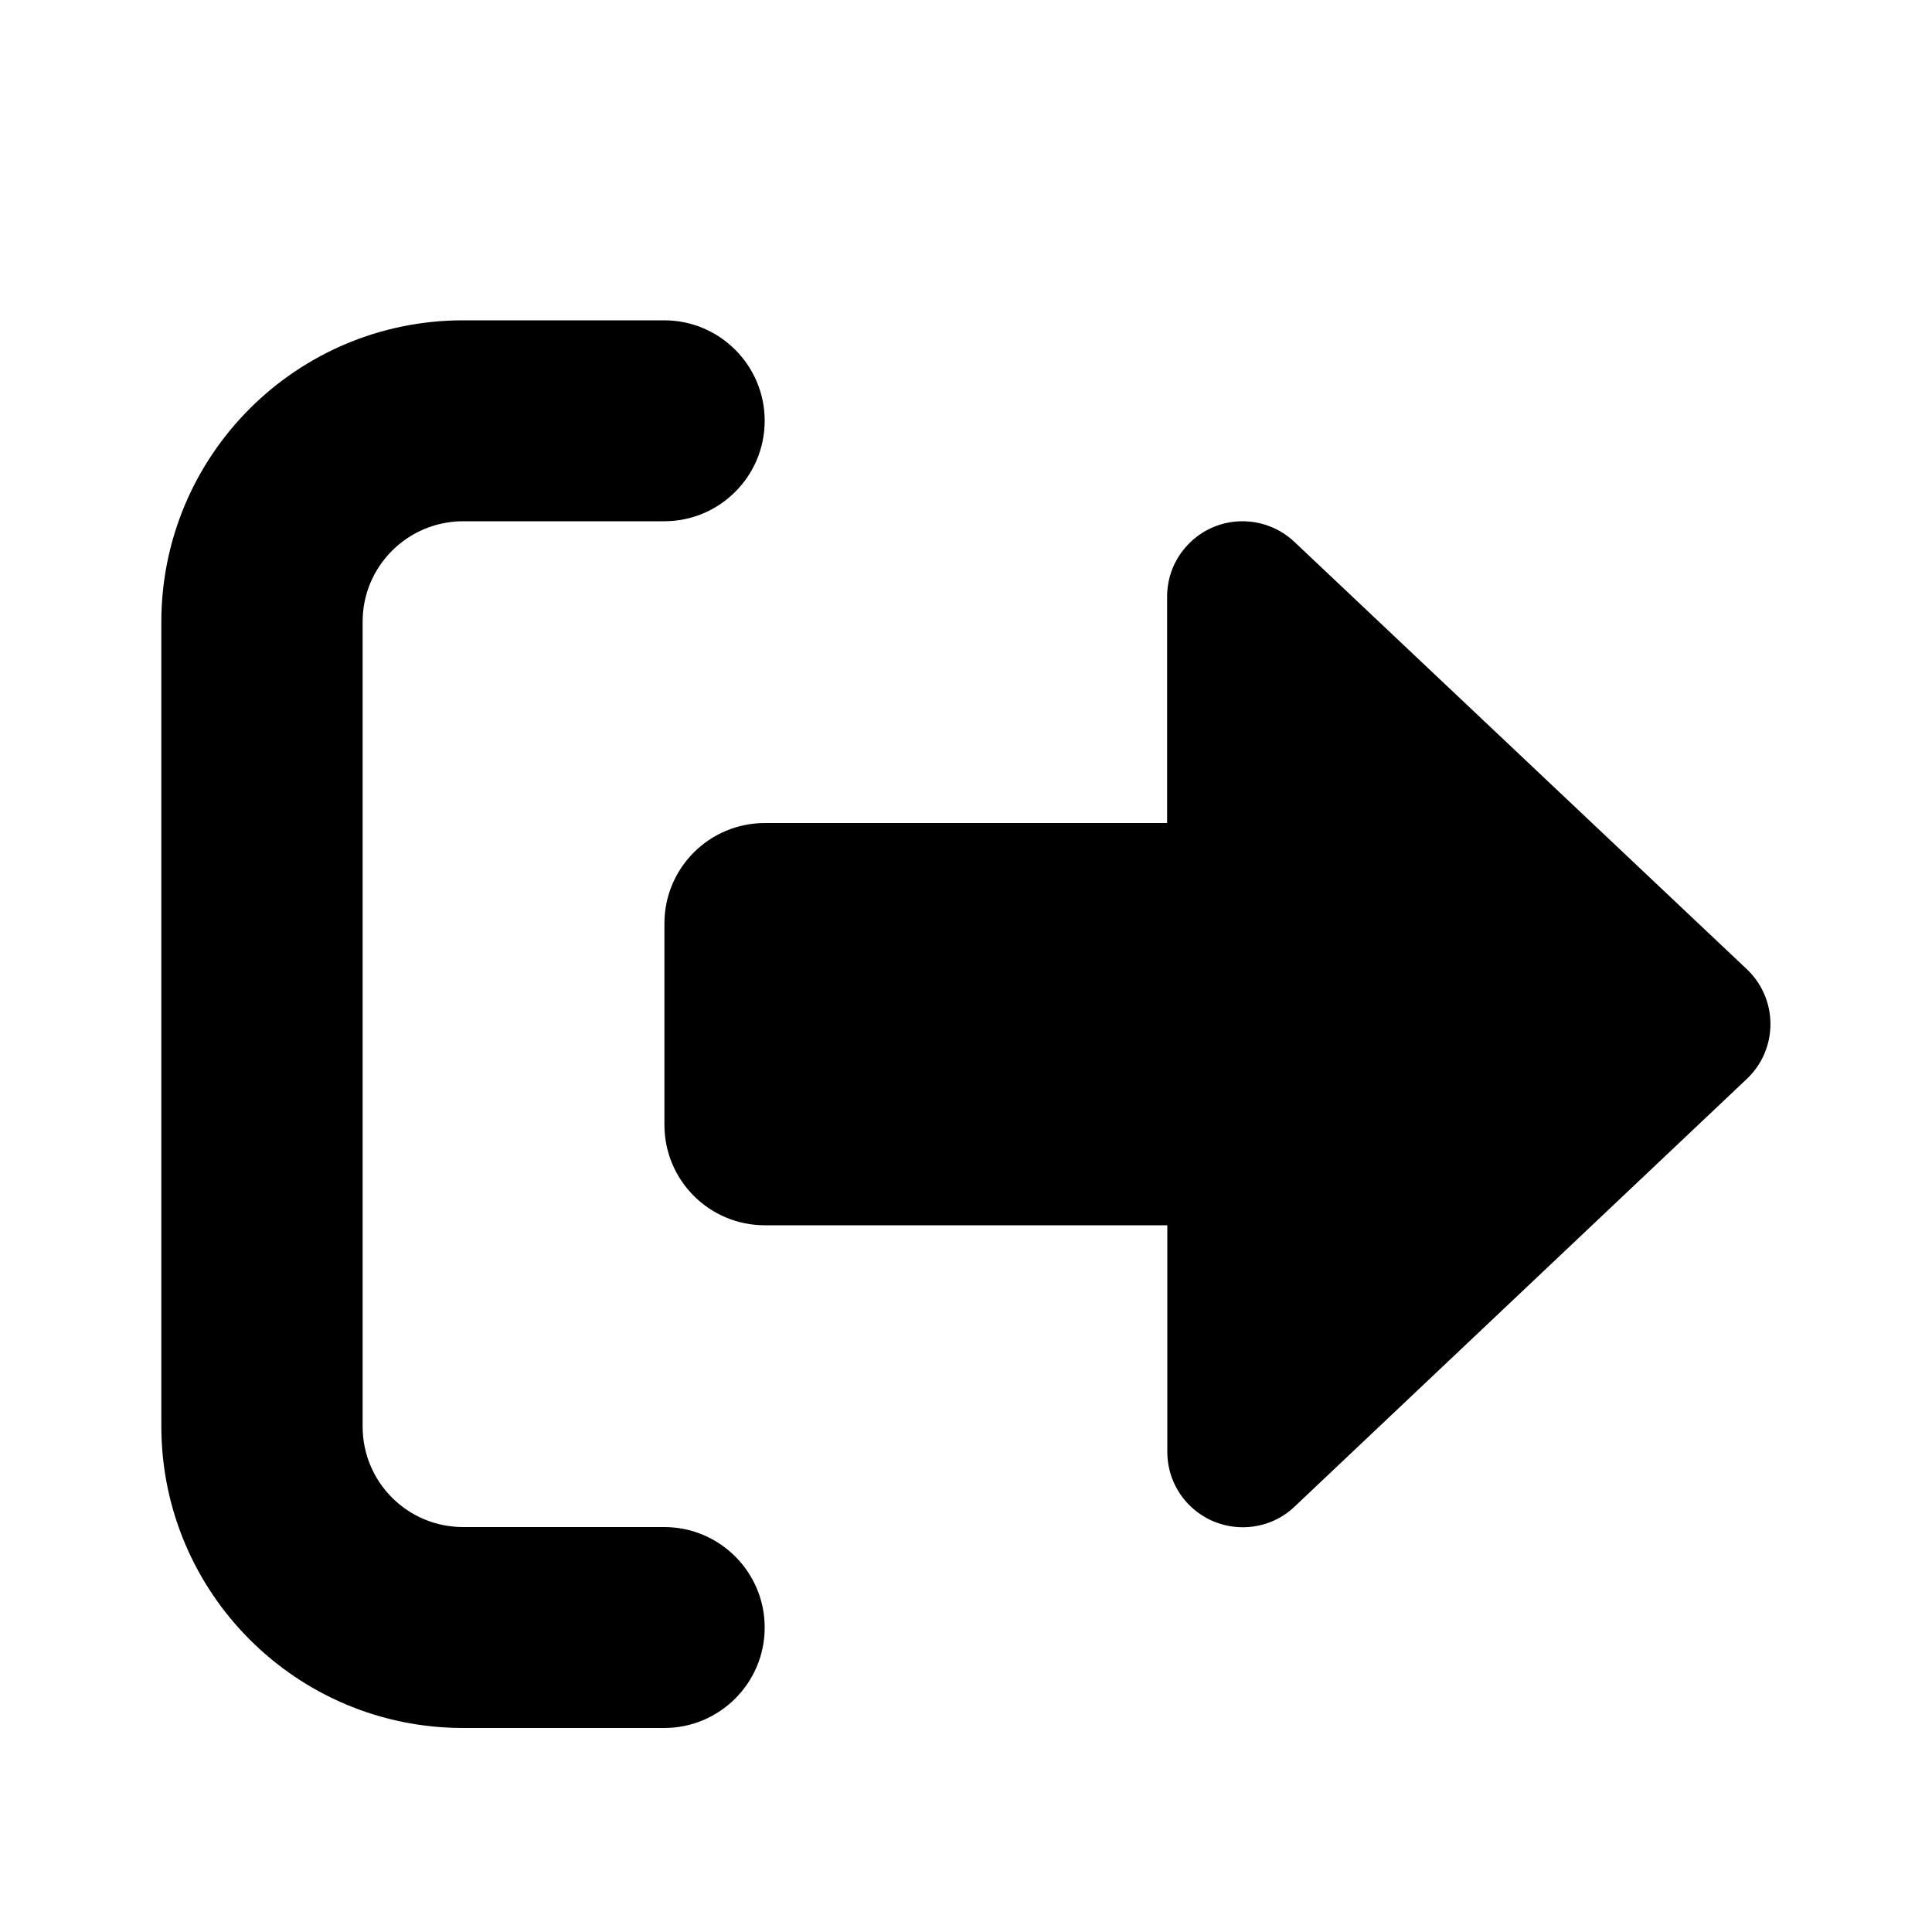 <?xml version="1.0" encoding="utf-8"?>
<!-- Generator: Adobe Illustrator 27.8.1, SVG Export Plug-In . SVG Version: 6.00 Build 0)  -->
<svg version="1.1" id="Capa_1" xmlns="http://www.w3.org/2000/svg" xmlns:xlink="http://www.w3.org/1999/xlink" x="0px" y="0px"
	 viewBox="0 0 100 100" style="enable-background:new 0 0 100 100;" xml:space="preserve">
<style type="text/css">
	.st0{fill:#FFFFFF;}
	.st1{fill:none;}
	.st2{fill:none;stroke:#000000;stroke-width:2;}
	.st3{fill:none;stroke:#128C7E;stroke-width:2;}
	.st4{fill:#128C7E;}
</style>
<path id="right-from-bracket-solid" d="M34.38,26.98c2.87,0,5.2-2.33,5.2-5.2c0-2.87-2.33-5.2-5.2-5.2l0,0H23.97
	c-8.63,0-15.62,6.99-15.62,15.62v41.65c0.02,8.61,7,15.59,15.62,15.59h10.41c2.87,0,5.2-2.33,5.2-5.2c0-2.87-2.33-5.2-5.2-5.2l0,0
	H23.97c-2.87,0-5.2-2.32-5.2-5.2c0,0,0-0.01,0-0.01V32.19c-0.01-2.87,2.32-5.2,5.19-5.21c0,0,0.01,0,0.01,0H34.38z M90.42,55.84
	c1.56-1.48,1.63-3.94,0.16-5.51c-0.05-0.05-0.1-0.11-0.16-0.16L67,28.05c-1.57-1.48-4.04-1.42-5.52,0.15
	c-0.69,0.72-1.07,1.68-1.07,2.68V42.6H39.59c-2.87,0-5.2,2.32-5.2,5.2c0,0,0,0.01,0,0.01v10.41c0,2.87,2.32,5.2,5.2,5.2
	c0,0,0.01,0,0.01,0h20.82v11.73c0,2.16,1.75,3.9,3.91,3.9c1,0,1.96-0.38,2.68-1.07L90.42,55.84z"/>
</svg>
